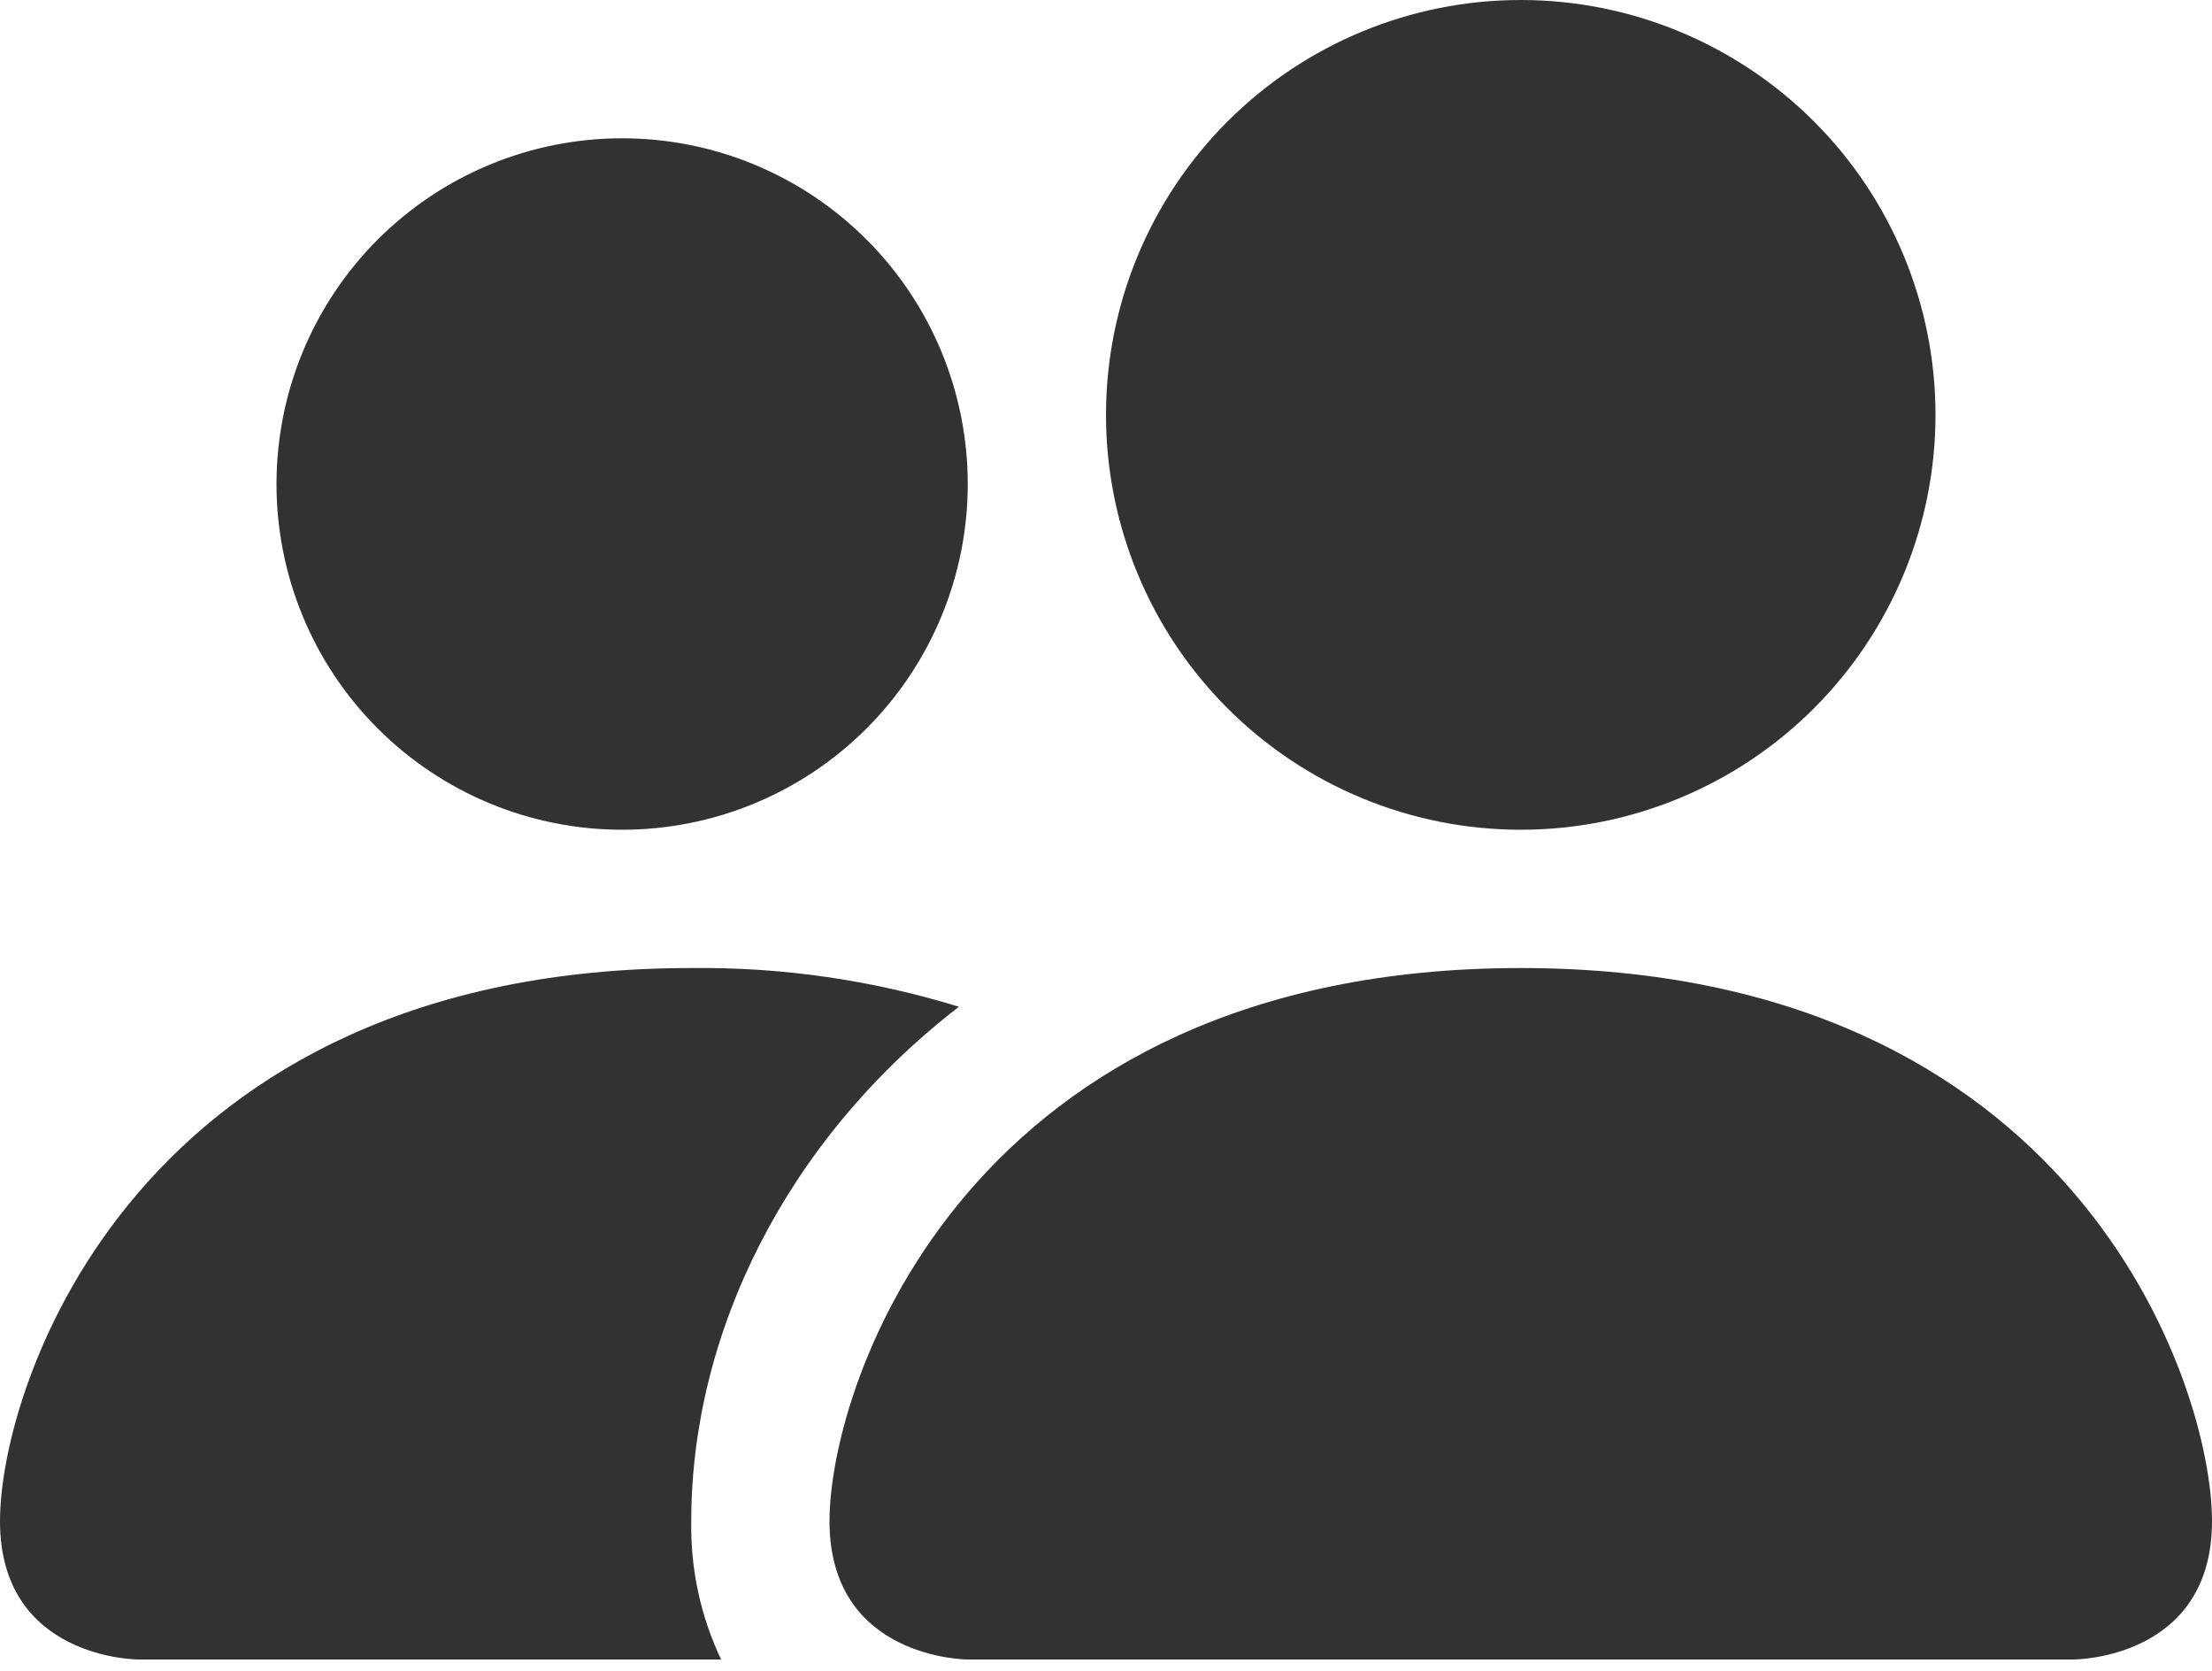 <?xml version="1.0" encoding="UTF-8"?> <svg xmlns="http://www.w3.org/2000/svg" width="94" height="71" viewBox="0 0 94 71" fill="none"> <path d="M41.125 70.5C41.125 70.5 35.25 70.5 35.25 64.625C35.25 58.75 41.125 41.125 64.625 41.125C88.125 41.125 94 58.75 94 64.625C94 70.5 88.125 70.5 88.125 70.5H41.125ZM64.625 35.25C69.299 35.25 73.782 33.393 77.088 30.088C80.393 26.782 82.25 22.299 82.25 17.625C82.25 12.951 80.393 8.468 77.088 5.162C73.782 1.857 69.299 0 64.625 0C59.951 0 55.468 1.857 52.162 5.162C48.857 8.468 47 12.951 47 17.625C47 22.299 48.857 26.782 52.162 30.088C55.468 33.393 59.951 35.25 64.625 35.25Z" fill="#323232"></path> <path fill-rule="evenodd" clip-rule="evenodd" d="M30.644 70.5C29.773 68.666 29.339 66.655 29.375 64.625C29.375 56.664 33.37 48.469 40.749 42.77C37.066 41.635 33.229 41.08 29.375 41.125C5.875 41.125 0 58.75 0 64.625C0 70.5 5.875 70.5 5.875 70.5H30.644Z" fill="#323232"></path> <path d="M26.438 35.25C30.333 35.25 34.069 33.703 36.823 30.948C39.578 28.194 41.125 24.458 41.125 20.562C41.125 16.667 39.578 12.931 36.823 10.177C34.069 7.422 30.333 5.875 26.438 5.875C22.542 5.875 18.806 7.422 16.052 10.177C13.297 12.931 11.75 16.667 11.75 20.562C11.75 24.458 13.297 28.194 16.052 30.948C18.806 33.703 22.542 35.25 26.438 35.25Z" fill="#323232"></path> </svg> 